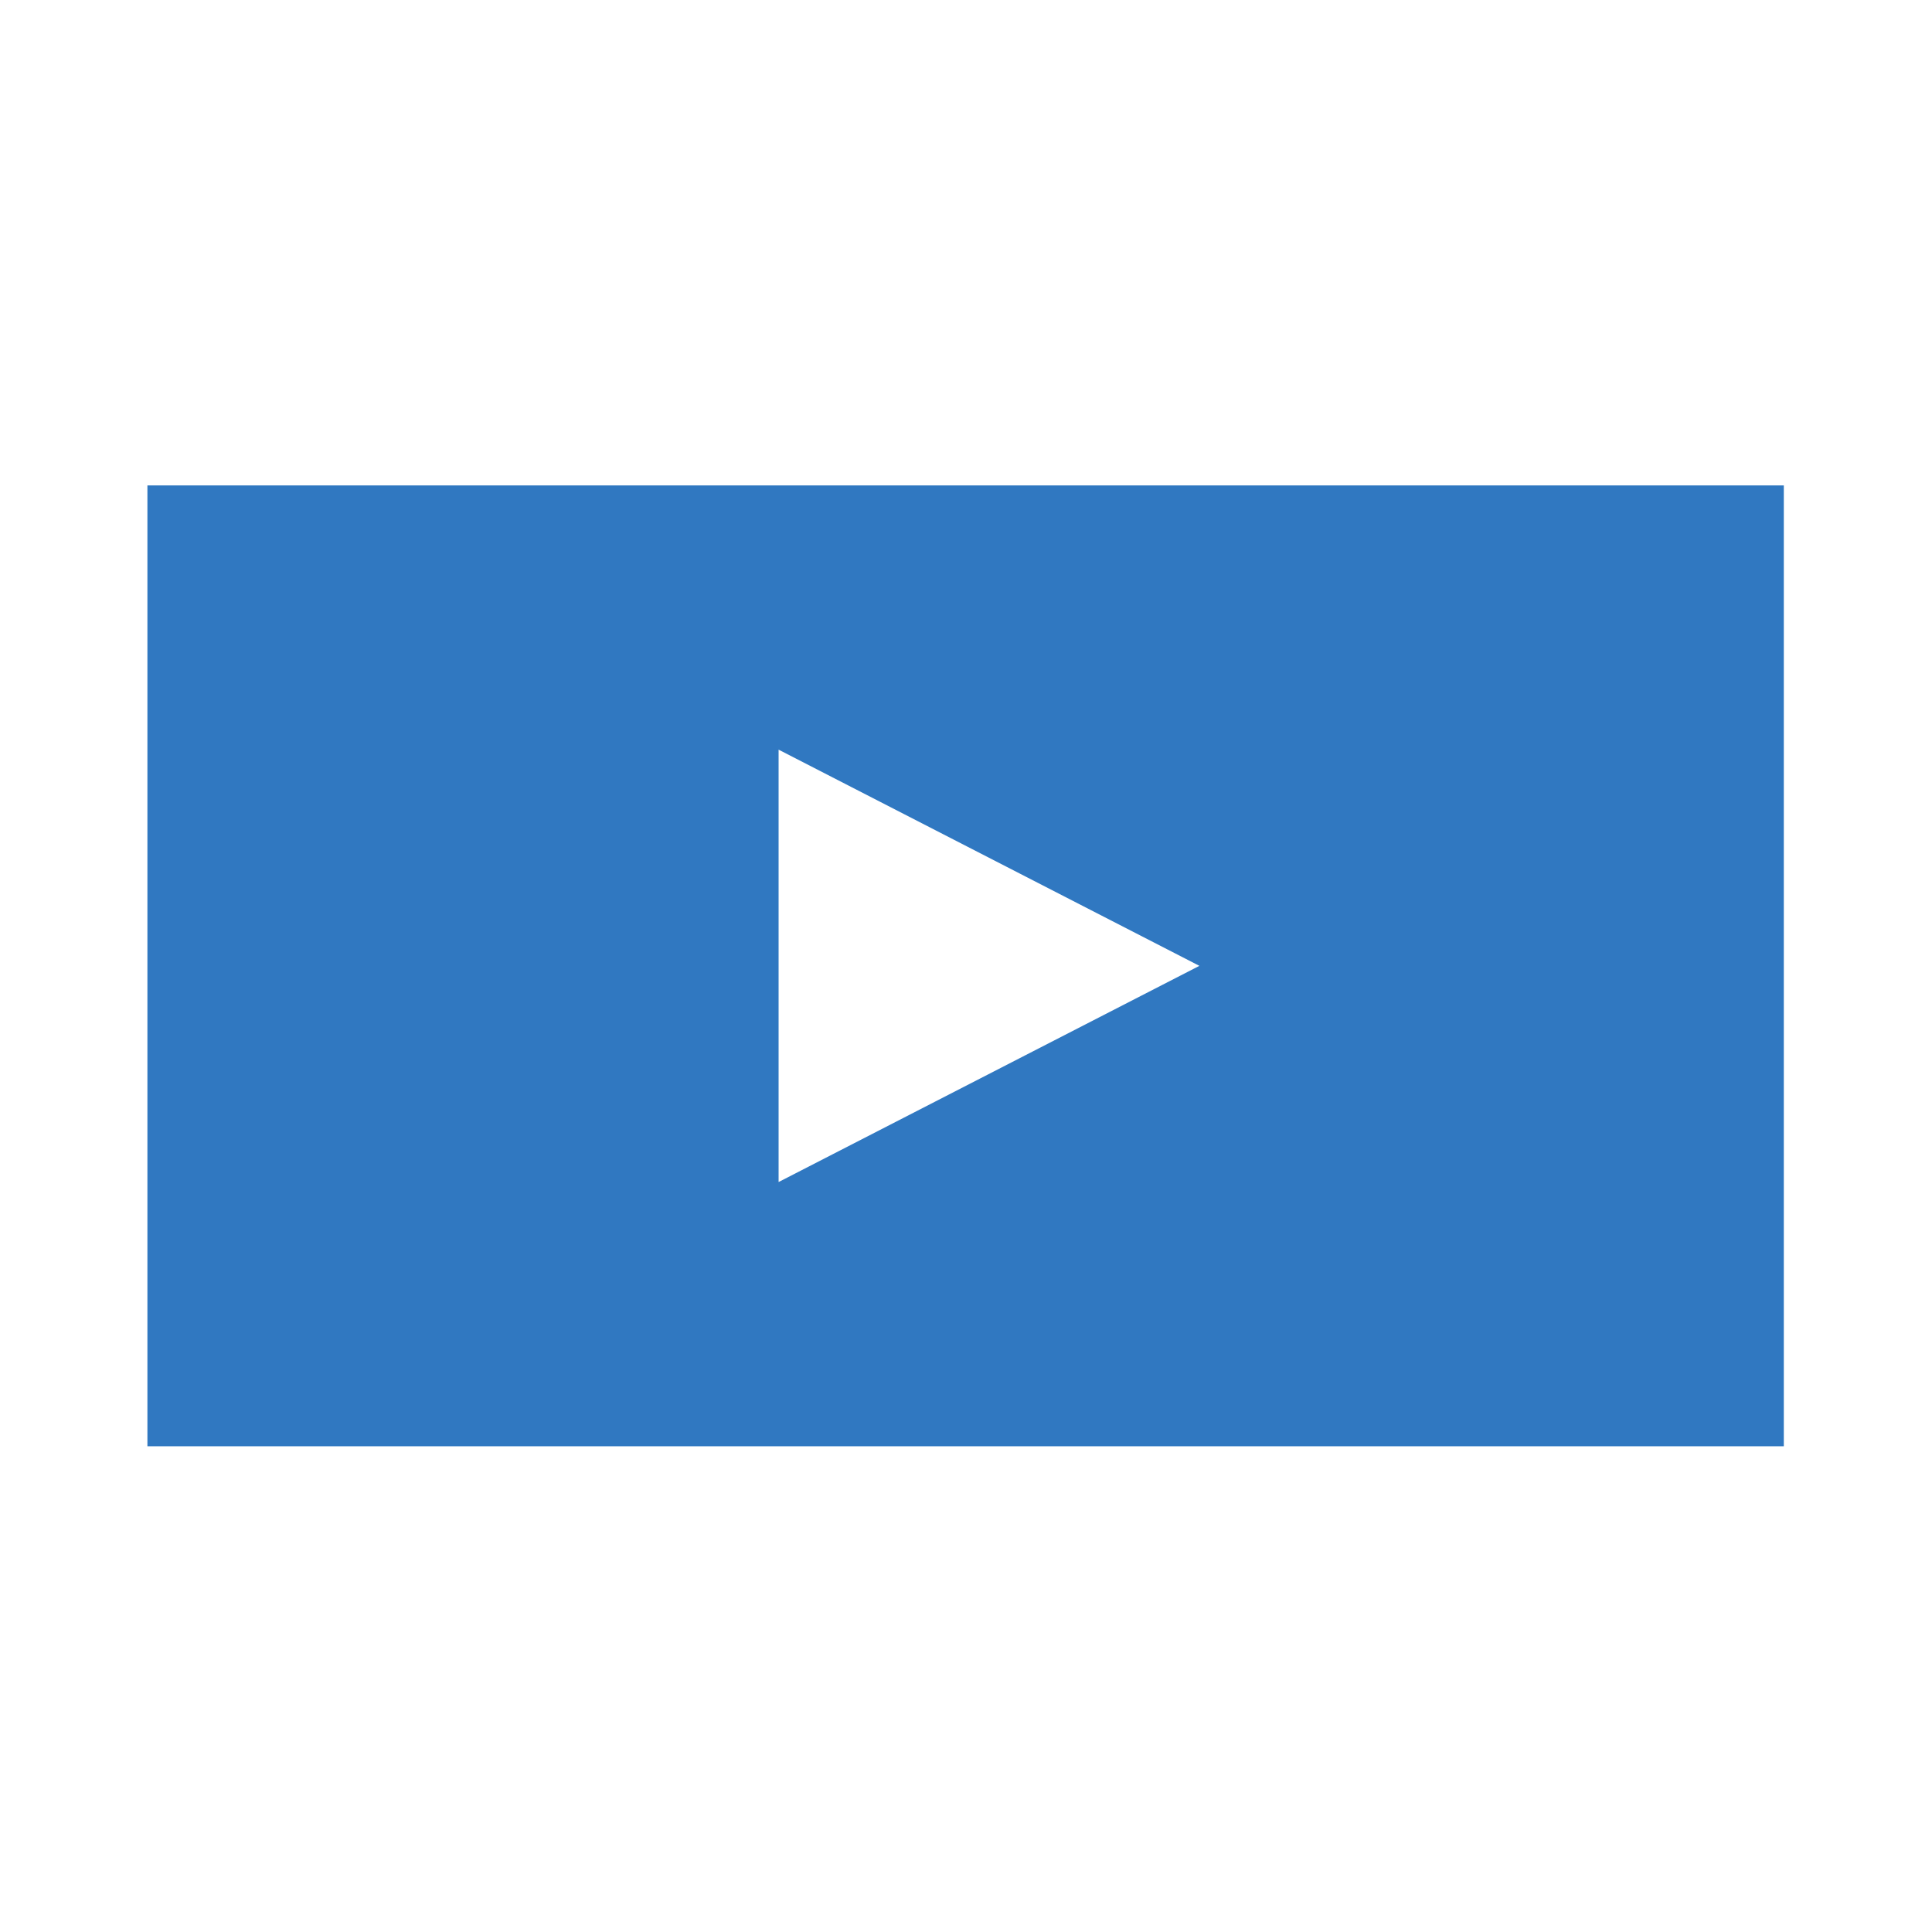<?xml version="1.0" encoding="UTF-8" standalone="no"?>
<svg
   width="150"
   height="150"
   viewBox="0 0 150 150"
   version="1.1"
   id="svg9"
   sodipodi:docname="videos.svg"
   inkscape:version="1.2.2 (732a01da63, 2022-12-09)"
   xmlns:inkscape="http://www.inkscape.org/namespaces/inkscape"
   xmlns:sodipodi="http://sodipodi.sourceforge.net/DTD/sodipodi-0.dtd"
   xmlns="http://www.w3.org/2000/svg"
   xmlns:svg="http://www.w3.org/2000/svg">
  <sodipodi:namedview
     id="namedview11"
     pagecolor="#ffffff"
     bordercolor="#000000"
     borderopacity="0.25"
     inkscape:showpageshadow="2"
     inkscape:pageopacity="0.0"
     inkscape:pagecheckerboard="0"
     inkscape:deskcolor="#d1d1d1"
     showgrid="false"
     inkscape:zoom="4.4500587"
     inkscape:cx="46.403883"
     inkscape:cy="59.212702"
     inkscape:window-width="1920"
     inkscape:window-height="1129"
     inkscape:window-x="-8"
     inkscape:window-y="-8"
     inkscape:window-maximized="1"
     inkscape:current-layer="svg9" />
  <defs
     id="defs4">
    <style
       id="style2">
      .cls-1 {
        fill: #3078C1;
      }

      .cls-2 {
        fill-rule: evenodd;
      }
    </style>
  </defs>
  <g
     id="Design"
     style="fill:#3078c1;fill-opacity:1"
     transform="matrix(1.815,0,0,1.865,-61.155,-64.887)">
    <path
       class="cls-2"
       d="m 40,55 v 40 h 70 V 55 Z M 67,84 V 66 l 18,9 z"
       id="path6" />
  </g>
</svg>

